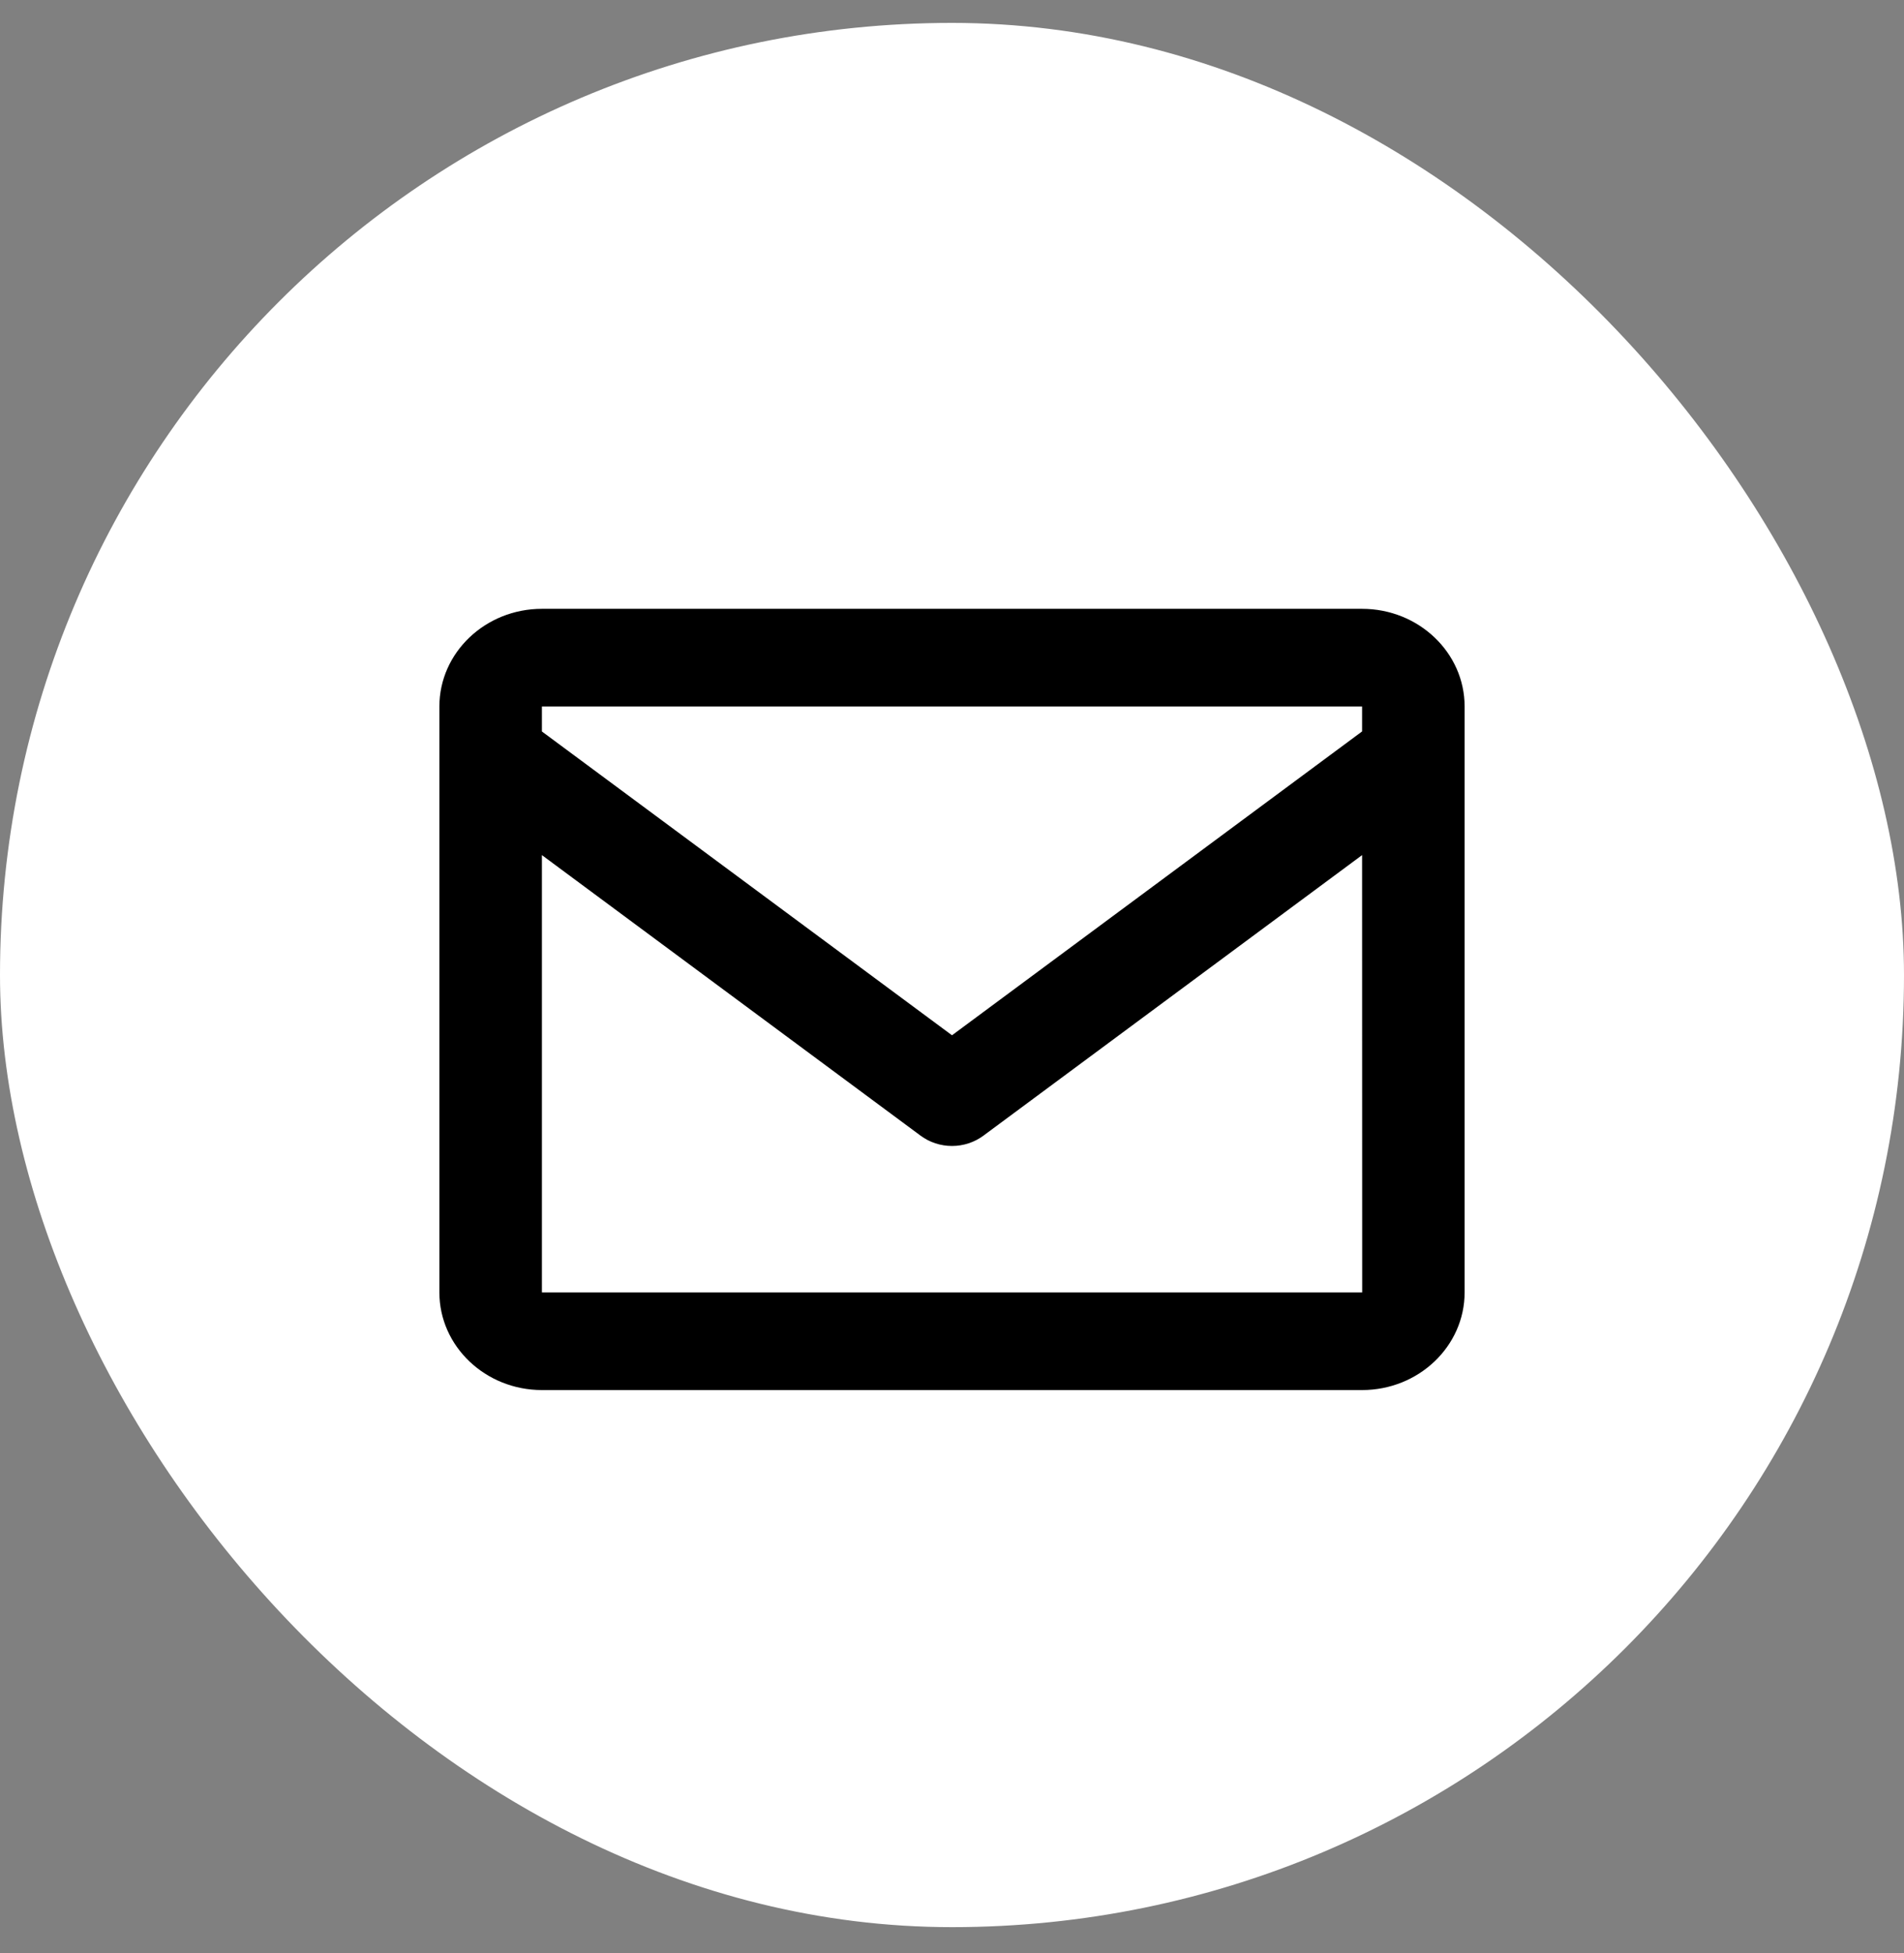 <svg width="39" height="40" viewBox="0 0 39 40" fill="none" xmlns="http://www.w3.org/2000/svg">
<rect x="0" y="0" width="39" height="40" fill="#808080" stroke="none"/>
<rect y="0.469" width="39" height="39" rx="19.5" fill="white"/>
<path d="M27.9 12.469H11.1C9.942 12.469 9 13.366 9 14.469V26.469C9 27.572 9.942 28.469 11.1 28.469H27.9C29.058 28.469 30 27.572 30 26.469V14.469C30 13.366 29.058 12.469 27.9 12.469ZM27.9 14.469V14.98L19.5 21.203L11.1 14.981V14.469H27.9ZM11.1 26.469V17.513L18.855 23.258C19.039 23.395 19.266 23.47 19.5 23.47C19.734 23.47 19.961 23.395 20.145 23.258L27.9 17.513L27.902 26.469H11.1Z" fill="black"/>
</svg>
